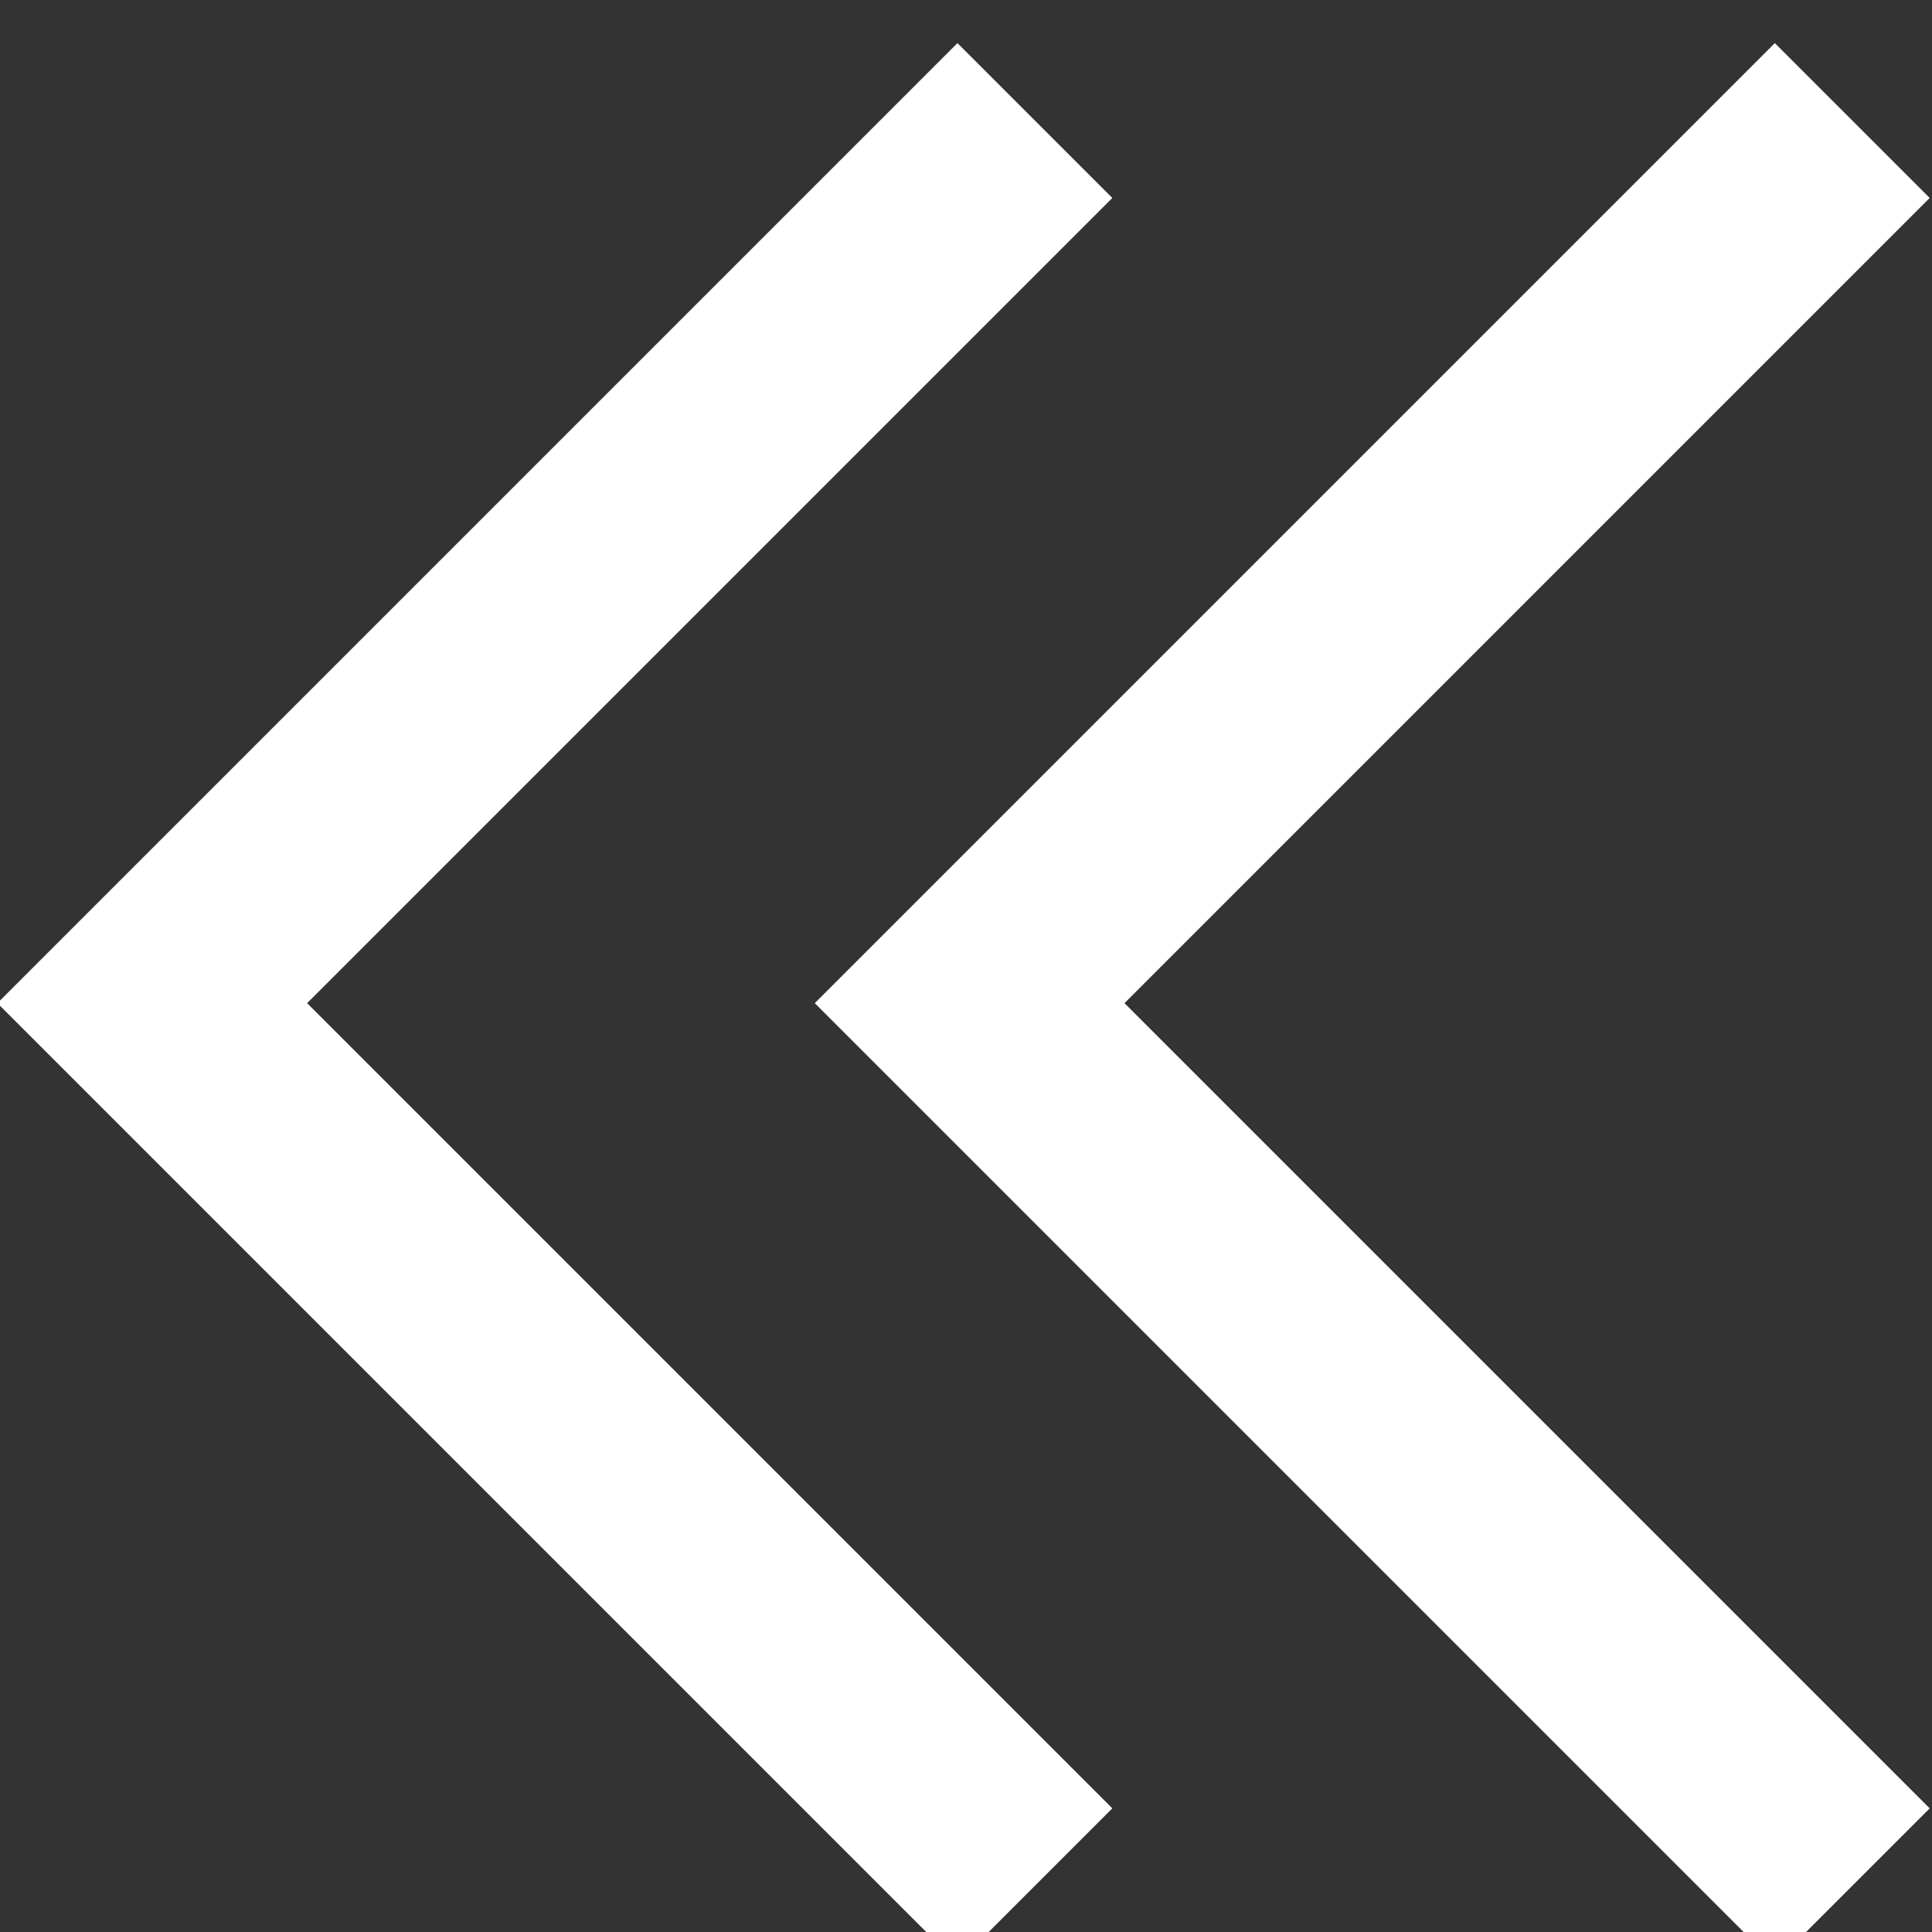 <?xml version="1.0" encoding="UTF-8" standalone="no"?>
<svg
   xmlns:dc="http://purl.org/dc/elements/1.1/"
   xmlns:cc="http://creativecommons.org/ns#"
   xmlns:rdf="http://www.w3.org/1999/02/22-rdf-syntax-ns#"
   xmlns:svg="http://www.w3.org/2000/svg"
   xmlns="http://www.w3.org/2000/svg"
   xmlns:sodipodi="http://sodipodi.sourceforge.net/DTD/sodipodi-0.dtd"
   xmlns:inkscape="http://www.inkscape.org/namespaces/inkscape"
   enable-background="new 0 0 26 26"
   height="26px"
   id="Layer_1"
   version="1.1"
   viewBox="0 0 26 26"
   width="26px"
   xml:space="preserve"
   inkscape:version="0.91 r13725"
   sodipodi:docname="arrow-left.svg"><rect x="0" y="0" width="26" height="26" fill="#333333" stroke="none"/><defs
     id="defs11" /><sodipodi:namedview
     pagecolor="#ffffff"
     bordercolor="#666666"
     borderopacity="1"
     objecttolerance="10"
     gridtolerance="10"
     guidetolerance="10"
     inkscape:pageopacity="0"
     inkscape:pageshadow="2"
     inkscape:window-width="816"
     inkscape:window-height="480"
     id="namedview9"
     showgrid="false"
     inkscape:zoom="9.0769231"
     inkscape:cx="-1.6525424"
     inkscape:cy="13"
     inkscape:window-x="0"
     inkscape:window-y="0"
     inkscape:window-maximized="0"
     inkscape:current-layer="Layer_1" /><g
     id="g3"
     style="fill:#ffffff"><polygon
       fill="#231F20"
       points="23.885,0.58 25.969,2.664 15.133,13.5 25.969,24.336 23.885,26.42 10.965,13.5  "
       id="polygon5"
       style="fill:#ffffff" /><polygon
       fill="#231F20"
       points="12.885,0.58 14.969,2.664 4.133,13.5 14.969,24.336 12.885,26.42 -0.035,13.5  "
       id="polygon7"
       style="fill:#ffffff" /></g></svg>